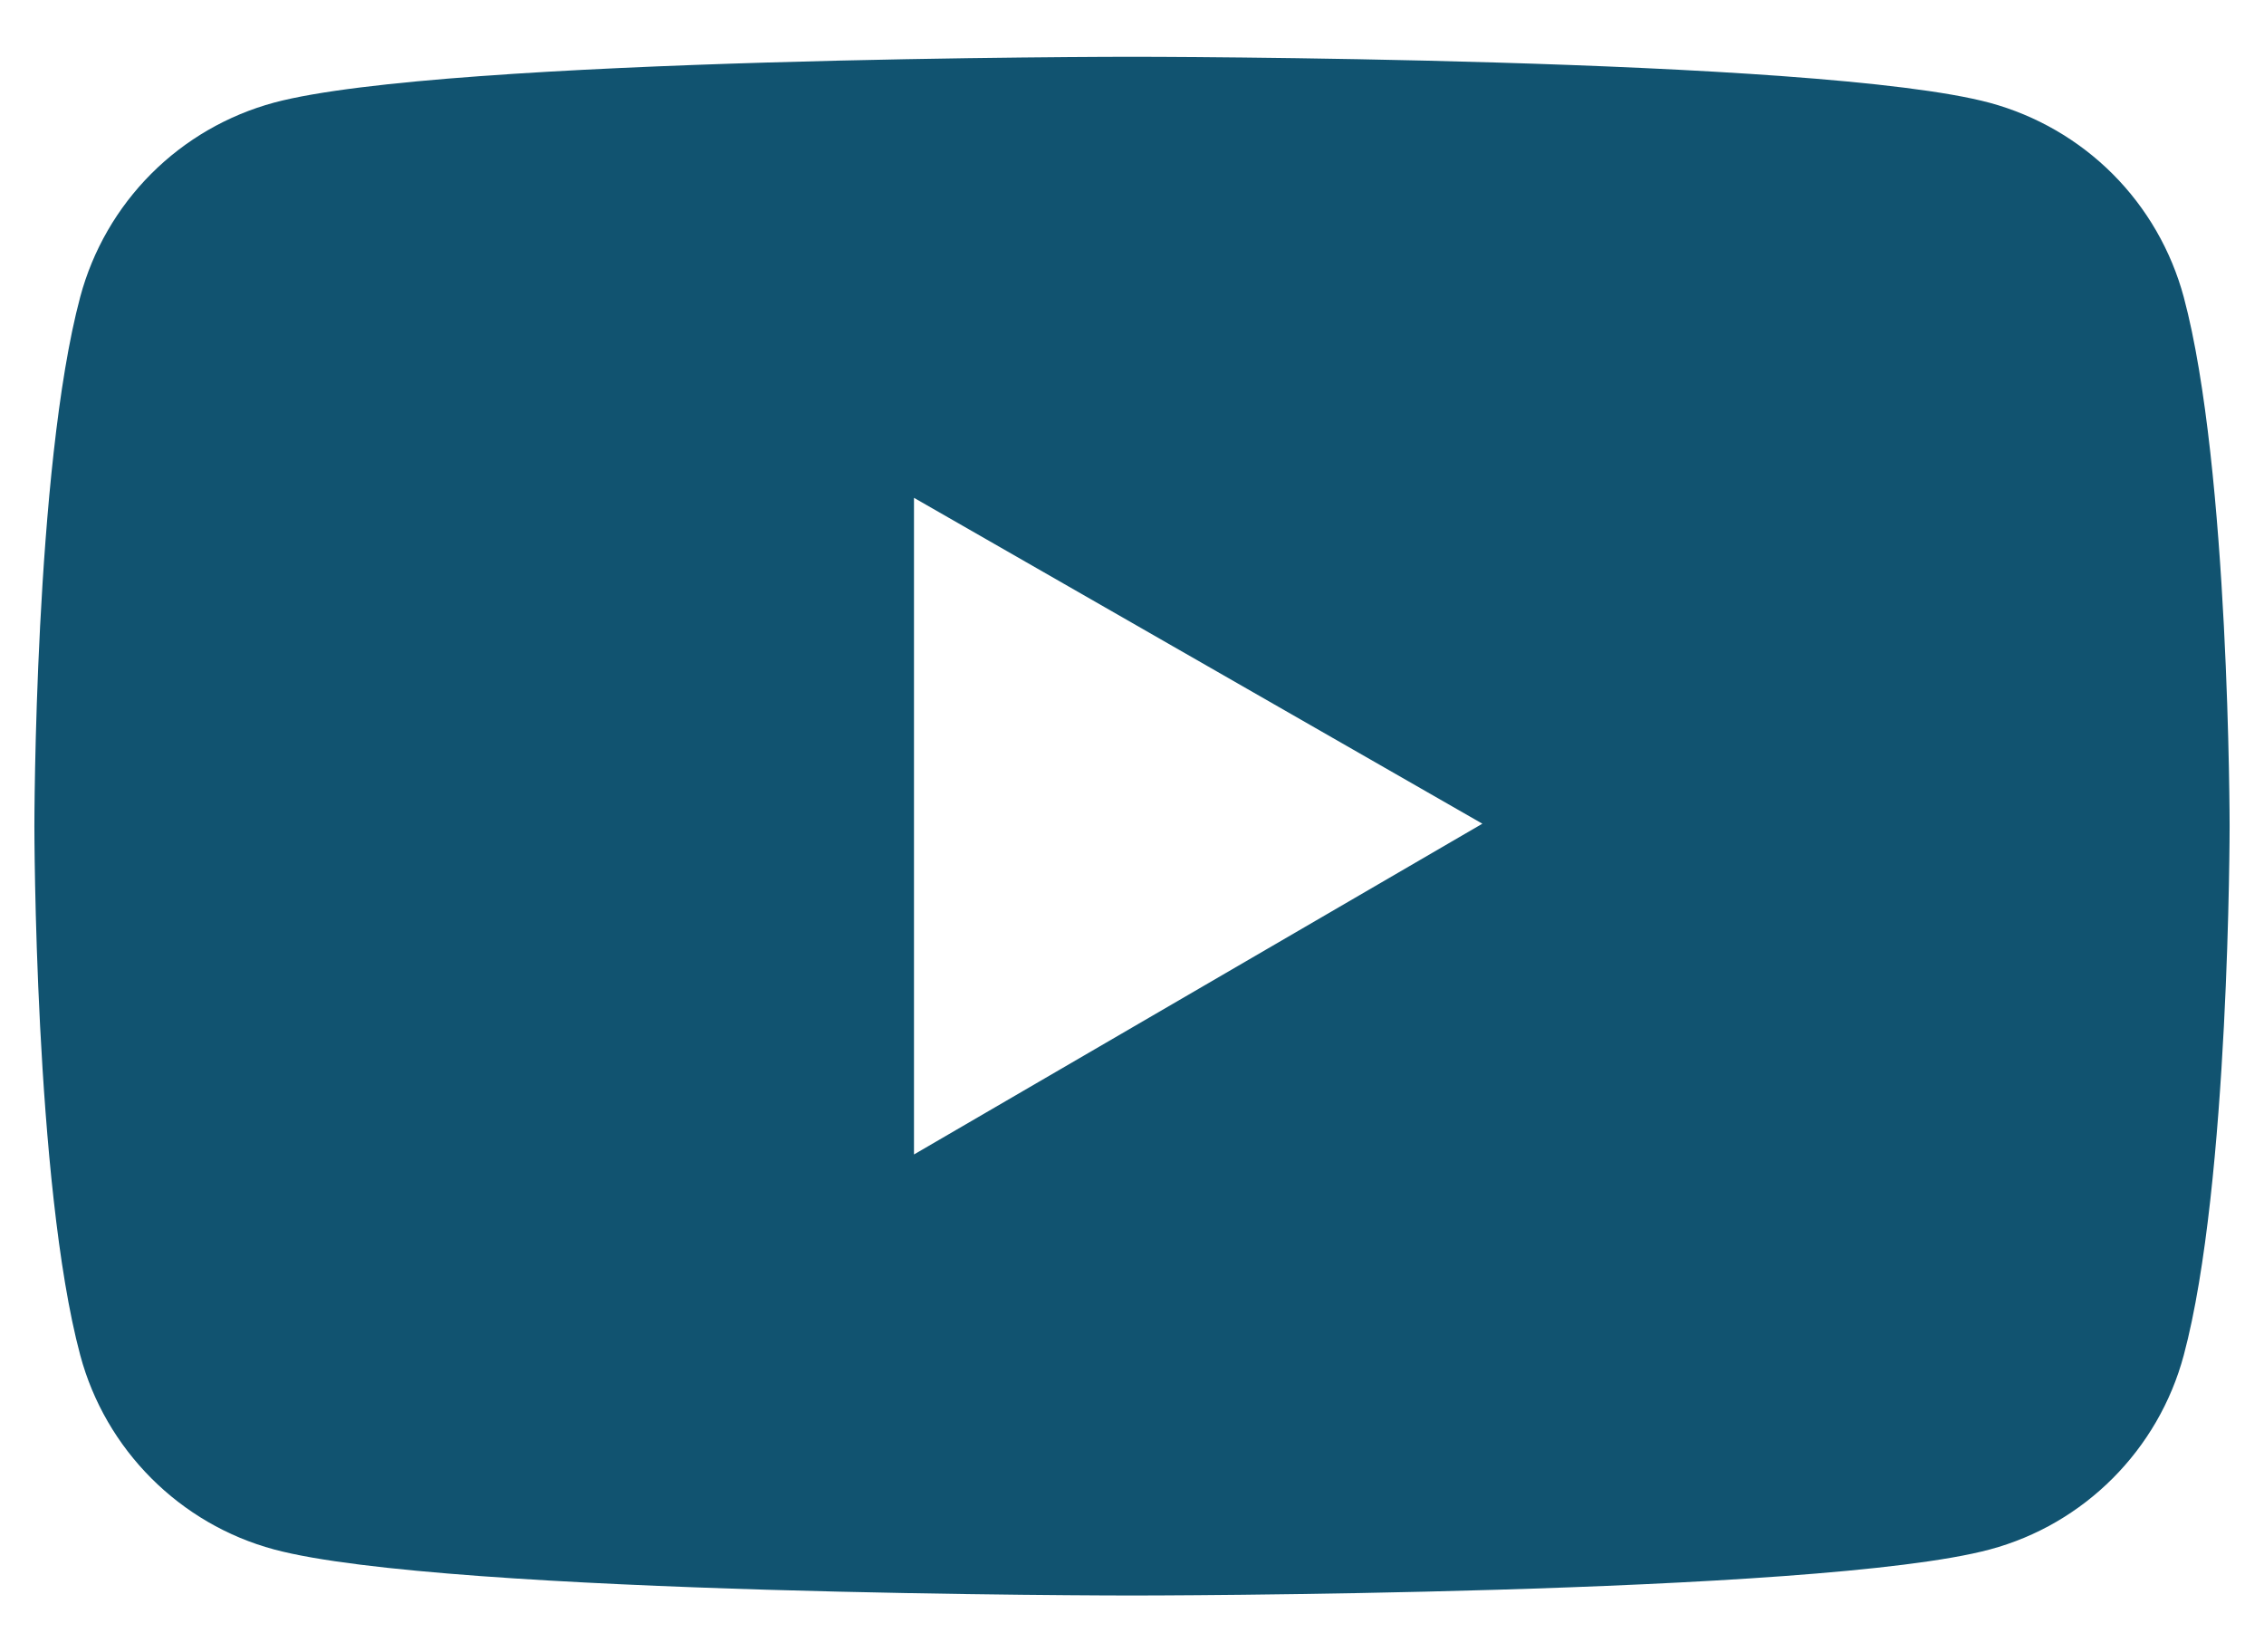 <svg width="37" height="27" viewBox="0 0 37 27" fill="none" xmlns="http://www.w3.org/2000/svg">
<path d="M35.689 4.856C35.484 4.095 35.084 3.401 34.528 2.844C33.971 2.287 33.278 1.886 32.518 1.68C29.719 0.928 18.5 0.928 18.5 0.928C18.5 0.928 7.281 0.928 4.482 1.676C3.722 1.881 3.028 2.282 2.472 2.839C1.915 3.397 1.515 4.091 1.311 4.852C0.562 7.654 0.562 13.5 0.562 13.5C0.562 13.5 0.562 19.346 1.311 22.144C1.724 23.69 2.941 24.907 4.482 25.32C7.281 26.072 18.5 26.072 18.5 26.072C18.5 26.072 29.719 26.072 32.518 25.32C34.063 24.907 35.276 23.69 35.689 22.144C36.438 19.346 36.438 13.5 36.438 13.5C36.438 13.5 36.438 7.654 35.689 4.856ZM14.937 18.865V8.135L24.226 13.46L14.937 18.865Z" fill="#115370"/>
</svg>
